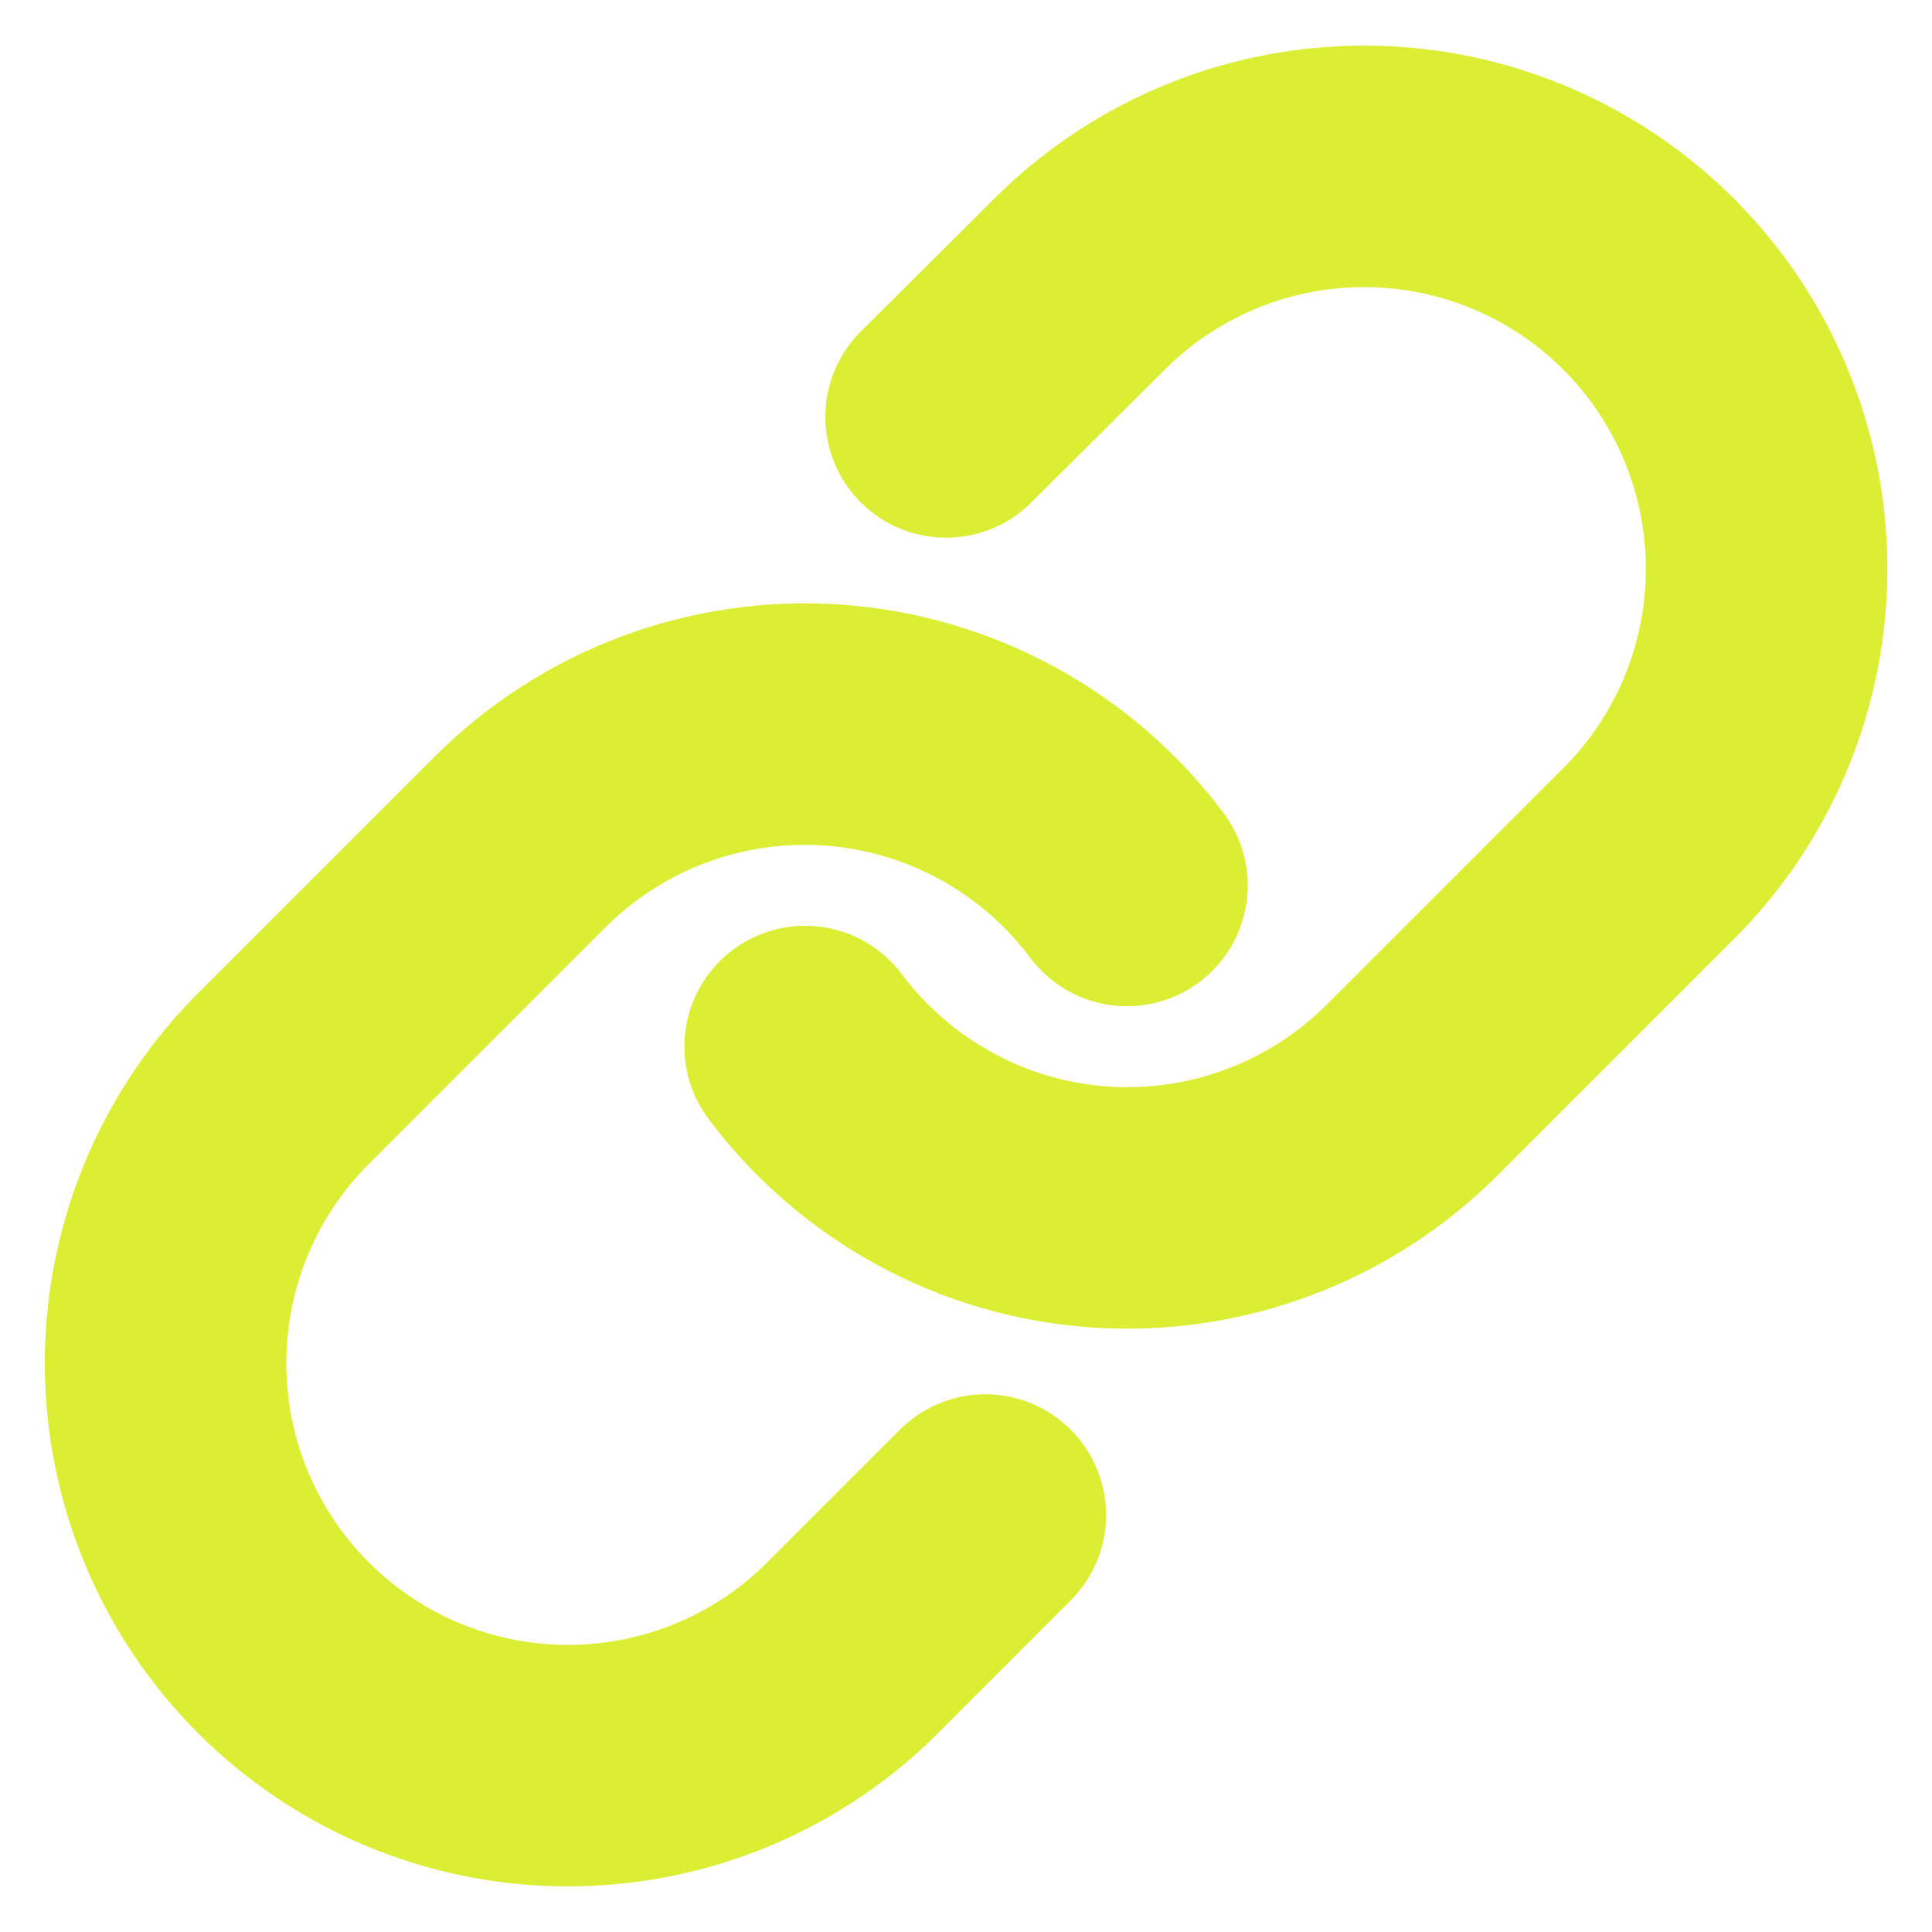 <svg width="16" height="16" viewBox="0 0 16 16" fill="none" xmlns="http://www.w3.org/2000/svg">
<g clip-path="url(#clip0_732_8289)">
<path d="M6.668 8.667C6.954 9.049 7.32 9.366 7.739 9.595C8.158 9.825 8.622 9.961 9.099 9.995C9.576 10.029 10.054 9.96 10.502 9.793C10.95 9.626 11.357 9.365 11.695 9.027L13.695 7.027C14.302 6.398 14.638 5.556 14.63 4.682C14.623 3.808 14.272 2.972 13.654 2.354C13.036 1.736 12.2 1.385 11.326 1.378C10.452 1.37 9.61 1.706 8.981 2.313L7.835 3.453" stroke="#DCEE33" stroke-width="2" stroke-linecap="round" stroke-linejoin="round"/>
<path d="M9.333 7.333C9.047 6.951 8.682 6.634 8.262 6.405C7.843 6.176 7.379 6.039 6.902 6.005C6.426 5.971 5.947 6.04 5.499 6.207C5.051 6.374 4.645 6.635 4.307 6.973L2.307 8.973C1.7 9.602 1.364 10.444 1.371 11.318C1.379 12.192 1.729 13.028 2.347 13.646C2.965 14.264 3.801 14.615 4.675 14.622C5.549 14.63 6.391 14.294 7.02 13.687L8.16 12.547" stroke="#DCEE33" stroke-width="2" stroke-linecap="round" stroke-linejoin="round"/>
</g>
<defs>
<clipPath id="clip0_732_8289">
<rect width="16" height="16" fill="white"/>
</clipPath>
</defs>
</svg>
